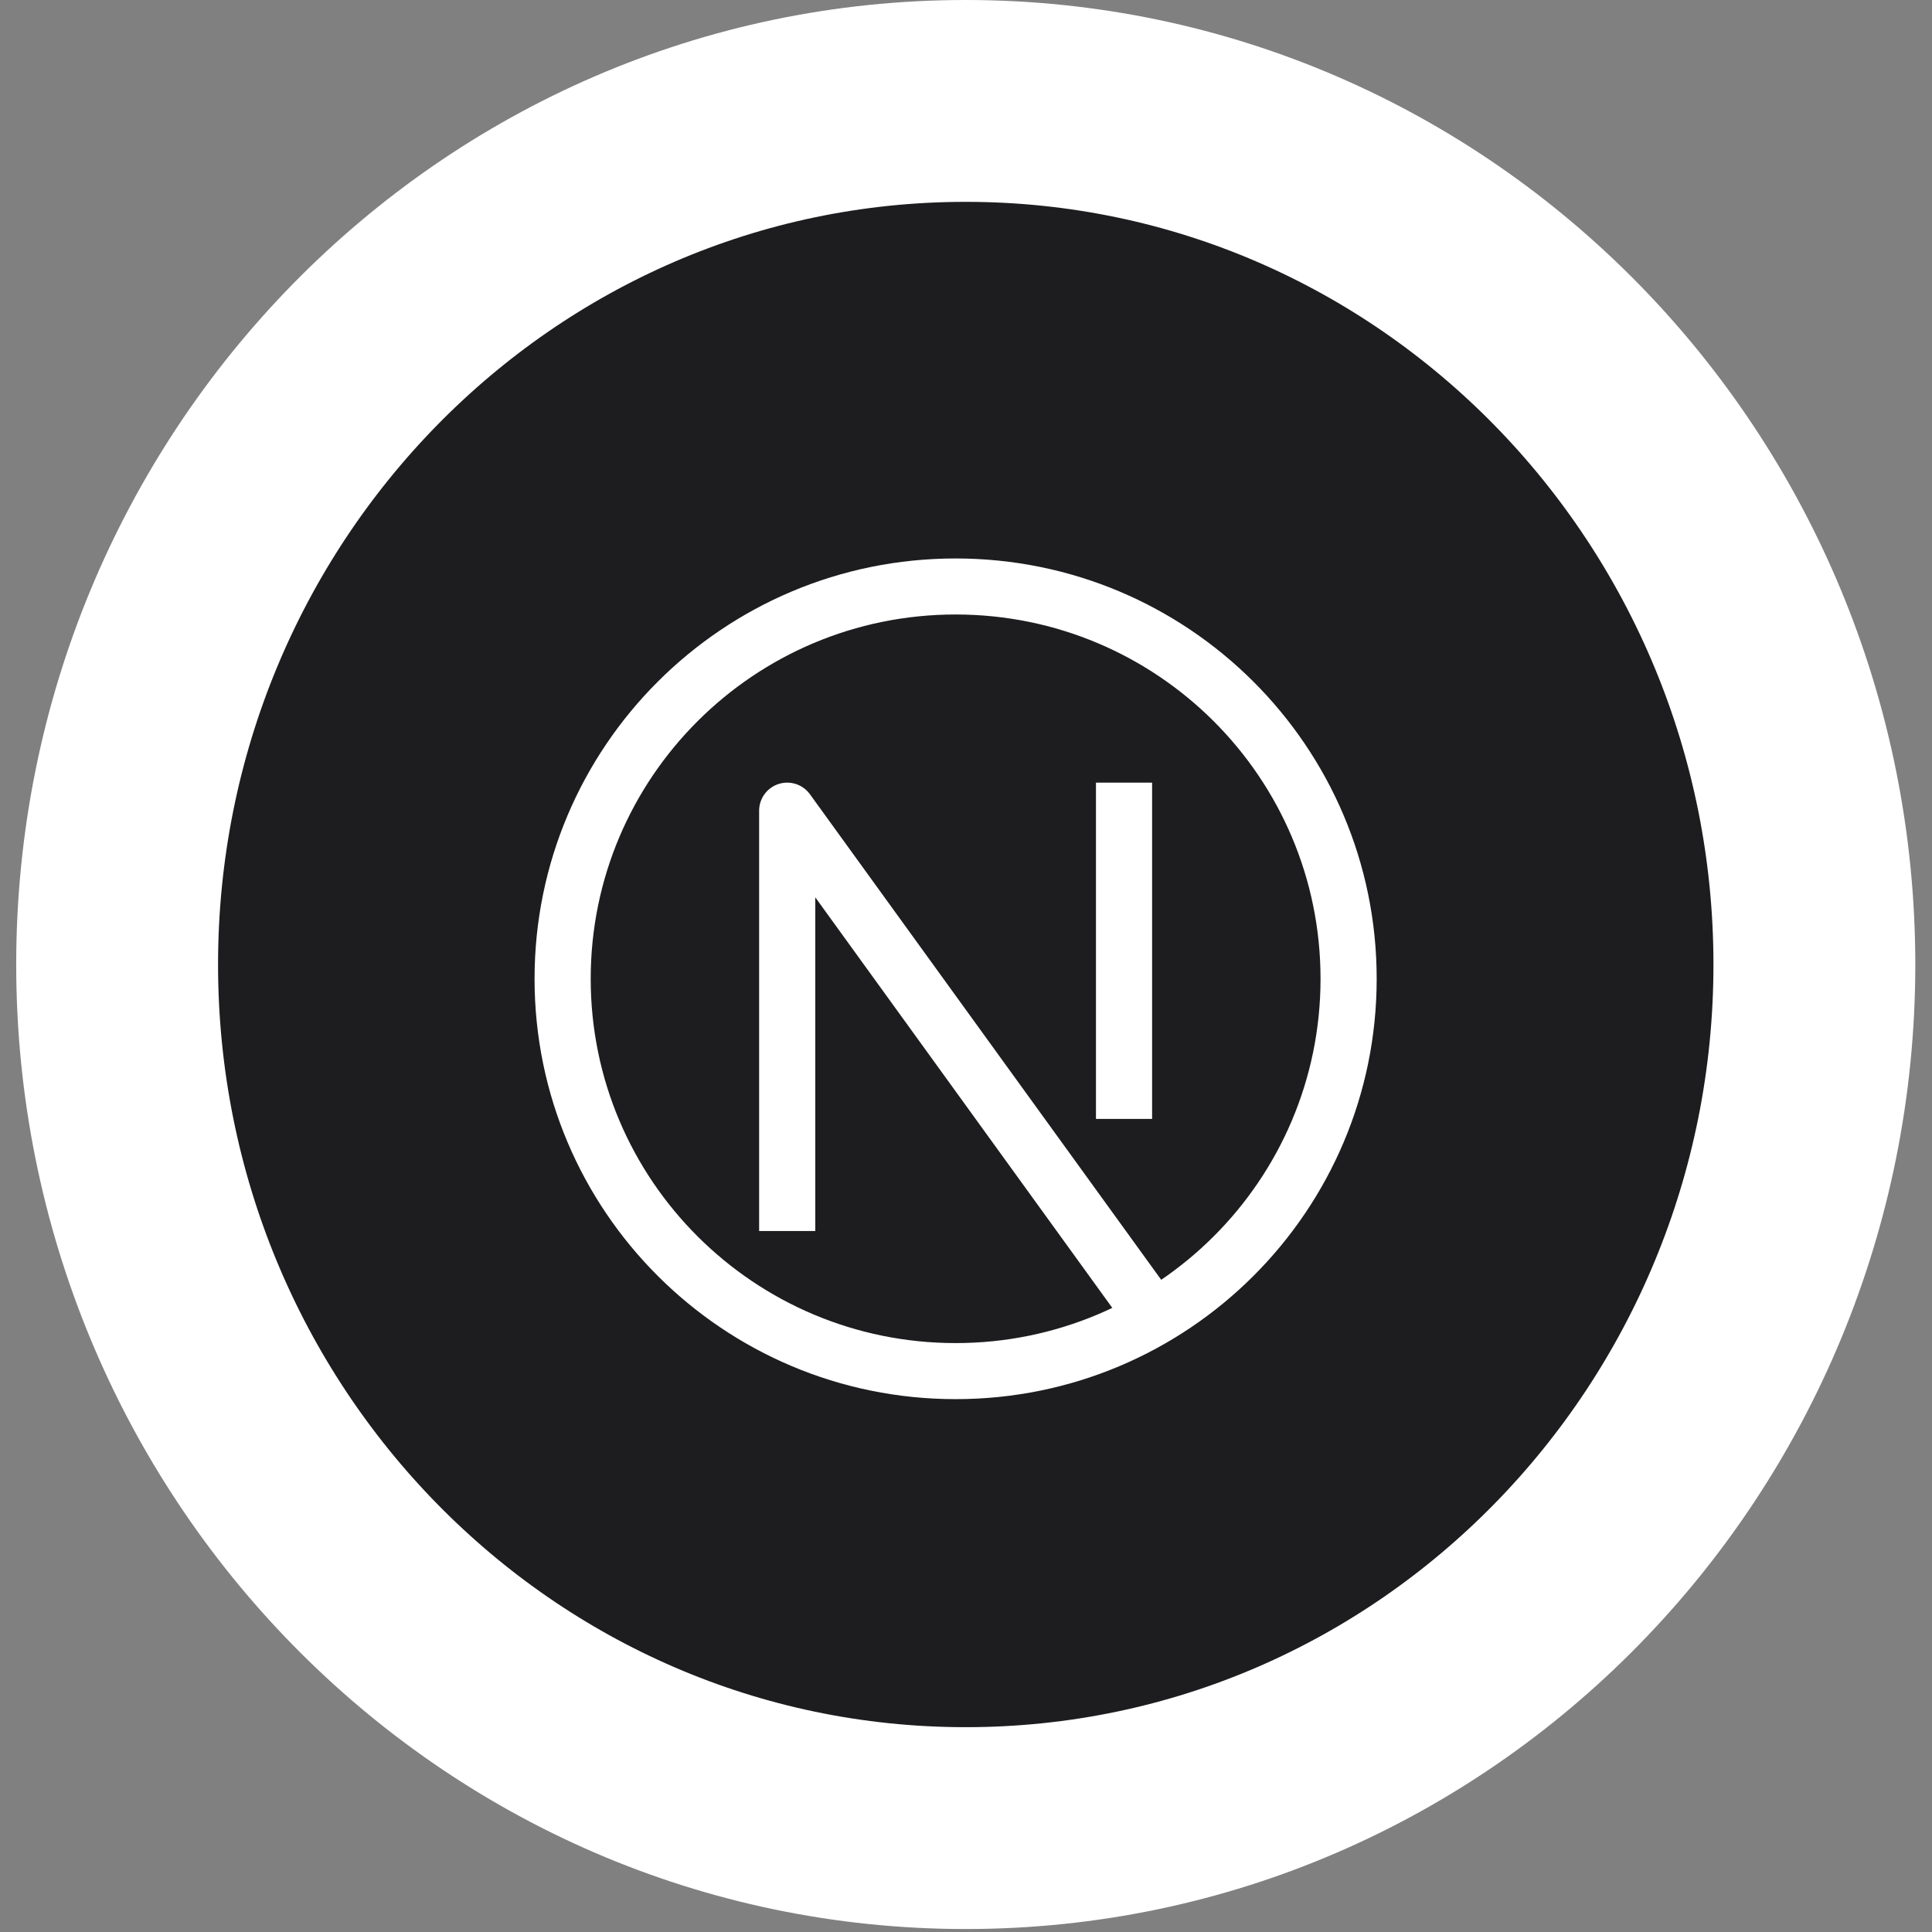 <svg width="67" height="67" viewBox="0 0 67 67" fill="none" xmlns="http://www.w3.org/2000/svg">
<rect x="0" y="0" width="67" height="67" fill="#808080" stroke="none"/>
<path d="M33.491 63.397C49.81 63.397 62.921 49.923 62.921 33.449C62.921 16.974 49.81 3.5 33.491 3.5C17.173 3.5 4.062 16.974 4.062 33.449C4.062 49.923 17.173 63.397 33.491 63.397Z" fill="#1D1D1F" stroke="white" stroke-width="7"/>
<path d="M27.299 28.113L28.088 27.544C27.841 27.202 27.401 27.059 27 27.188C26.598 27.318 26.326 27.692 26.326 28.113H27.299ZM33.14 46.577C26.151 46.577 20.485 40.921 20.485 33.944H18.538C18.538 41.995 25.076 48.521 33.14 48.521V46.577ZM45.795 33.944C45.795 40.921 40.129 46.577 33.14 46.577V48.521C41.204 48.521 47.742 41.995 47.742 33.944H45.795ZM33.14 21.31C40.129 21.31 45.795 26.966 45.795 33.944H47.742C47.742 25.893 41.204 19.367 33.14 19.367V21.31ZM33.14 19.367C25.076 19.367 18.538 25.893 18.538 33.944H20.485C20.485 26.966 26.151 21.31 33.14 21.31V19.367ZM28.273 42.69V28.113H26.326V42.69H28.273ZM26.51 28.682L39.165 46.174L40.743 45.037L28.088 27.544L26.51 28.682ZM38.007 27.141V38.803H39.954V27.141H38.007Z" fill="white"/>
</svg>
